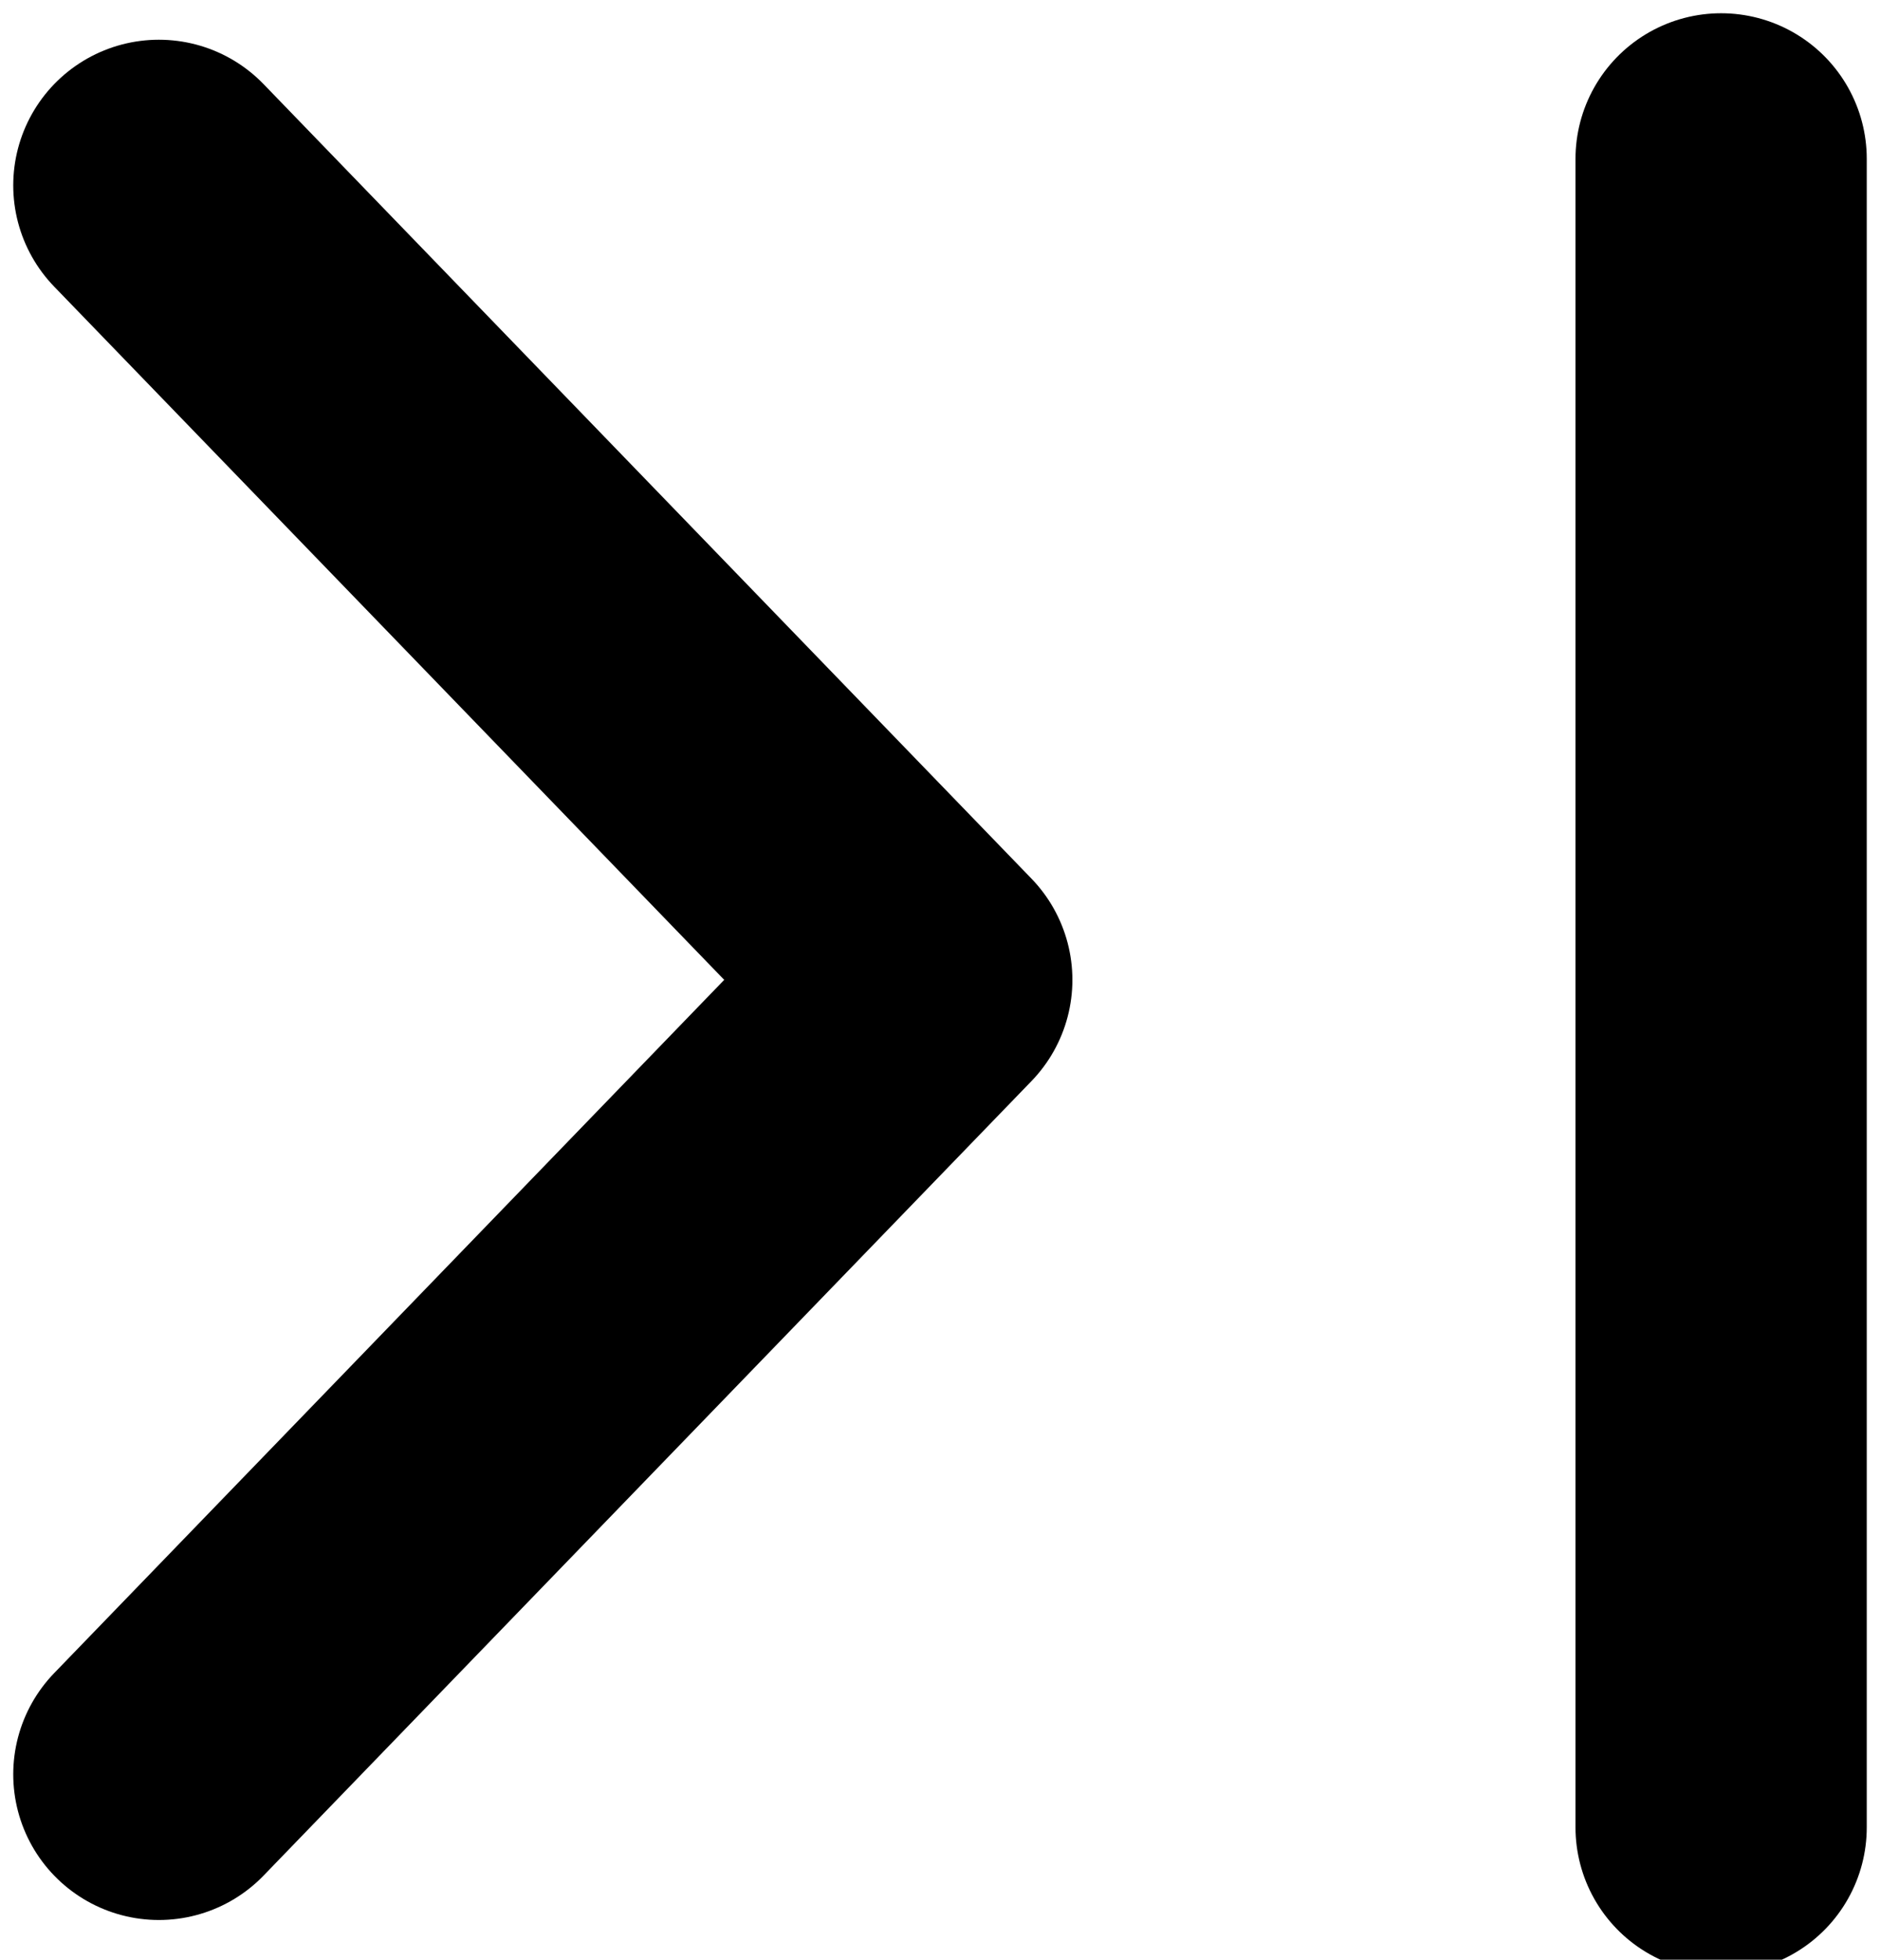 <?xml version="1.0" encoding="utf-8"?>
<!-- Generator: Adobe Illustrator 26.3.1, SVG Export Plug-In . SVG Version: 6.00 Build 0)  -->
<svg version="1.1" id="레이어_1" xmlns="http://www.w3.org/2000/svg" xmlns:xlink="http://www.w3.org/1999/xlink" x="0px"
	 y="0px" viewBox="0 0 7.1 7.4" style="enable-background:new 0 0 7.1 7.4;" xml:space="preserve">
<style type="text/css">
	.st0{fill:none;stroke:#000000;stroke-width:1.1;stroke-linecap:round;stroke-linejoin:round;stroke-miterlimit:10;}
</style>
<polyline class="st0" points="0.6,0.7 3.5,3.7 0.6,6.7 "/>
<line class="st0" x1="6.5" y1="0.6" x2="6.5" y2="6.9"/>
</svg>
